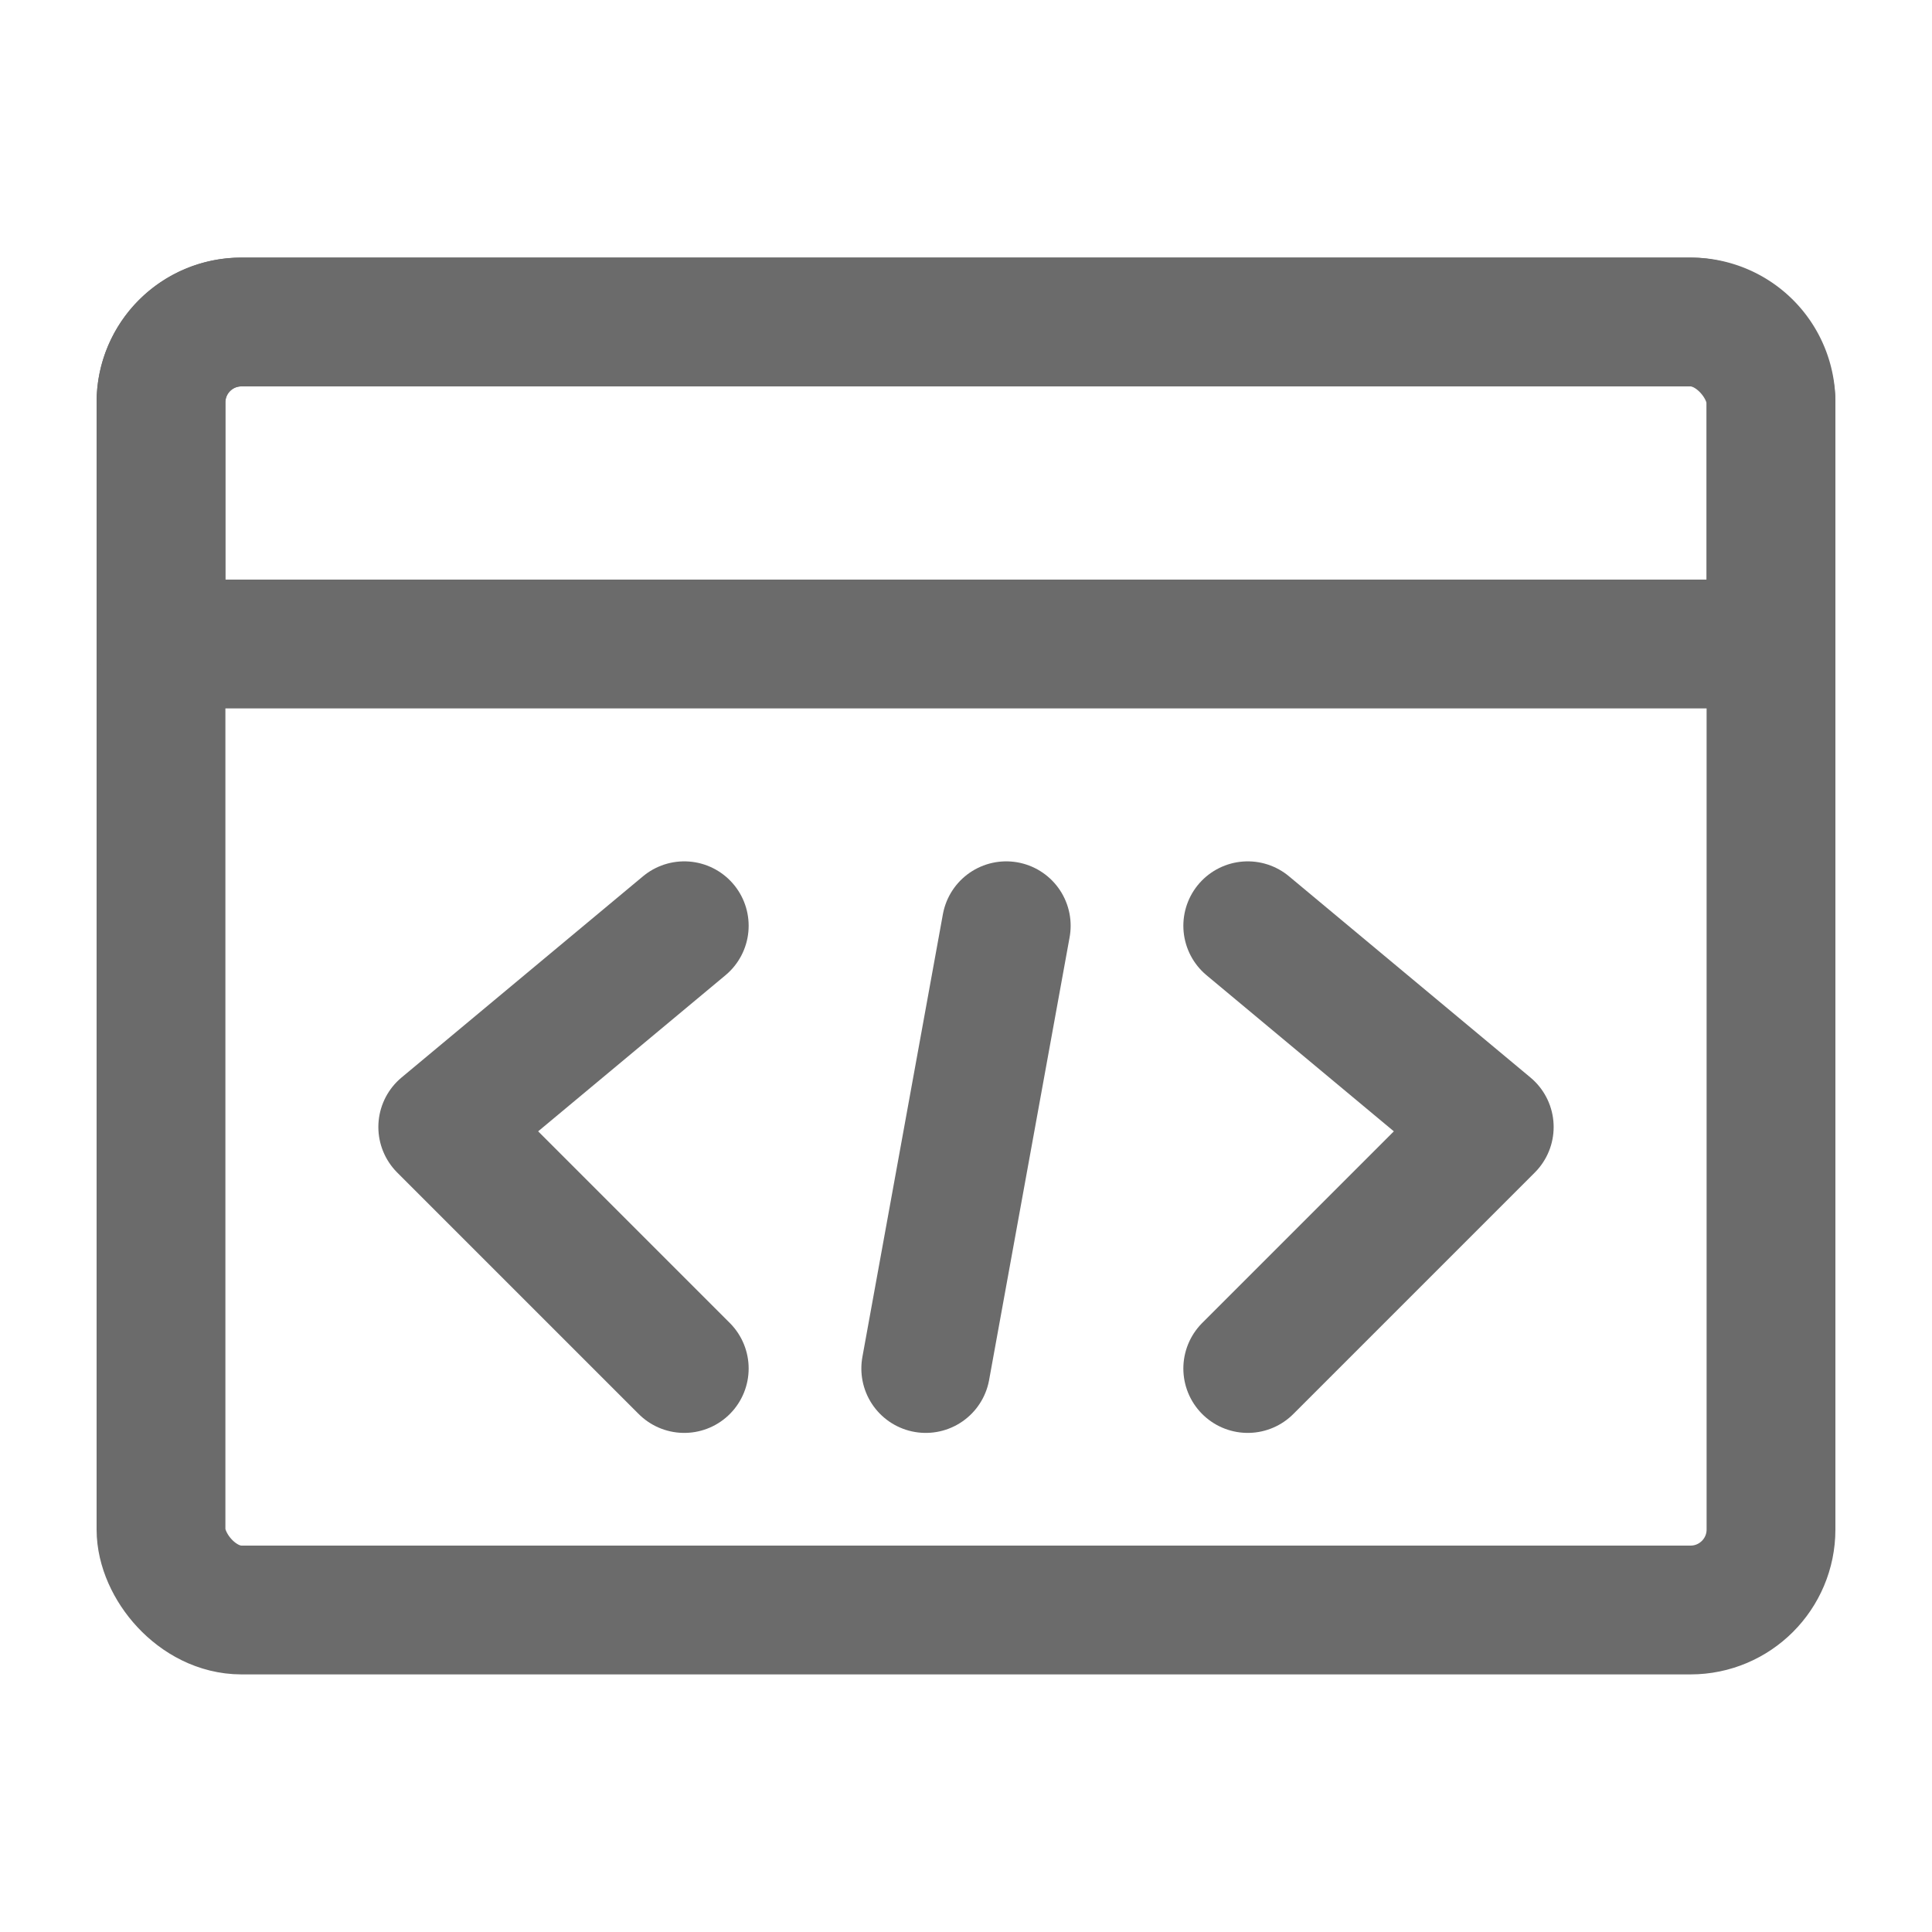 <svg id="图层_1" data-name="图层 1" xmlns="http://www.w3.org/2000/svg" viewBox="0 0 60 60"><defs><style>.cls-1,.cls-2{fill:none;}.cls-2{stroke:#6b6b6b;stroke-linecap:round;stroke-linejoin:round;stroke-width:4px;}</style></defs><rect class="cls-1" width="60" height="60"/><rect class="cls-2" x="5" y="10" width="50" height="40" rx="2.5"/><path class="cls-2" d="M3209.68,1582.18a2.49,2.49,0,0,1,2.5-2.5h45a2.49,2.49,0,0,1,2.5,2.5v7.5h-50Z" transform="translate(-3204.68 -1569.68)"/><path class="cls-2" d="M3235.93,1598.43l-2.5,13.75" transform="translate(-3204.68 -1569.68)"/><path class="cls-2" d="M3243.43,1598.43l7.5,6.25-7.5,7.5" transform="translate(-3204.68 -1569.68)"/><path class="cls-2" d="M3225.93,1598.43l-7.5,6.25,7.5,7.5" transform="translate(-3204.68 -1569.68)"/></svg>